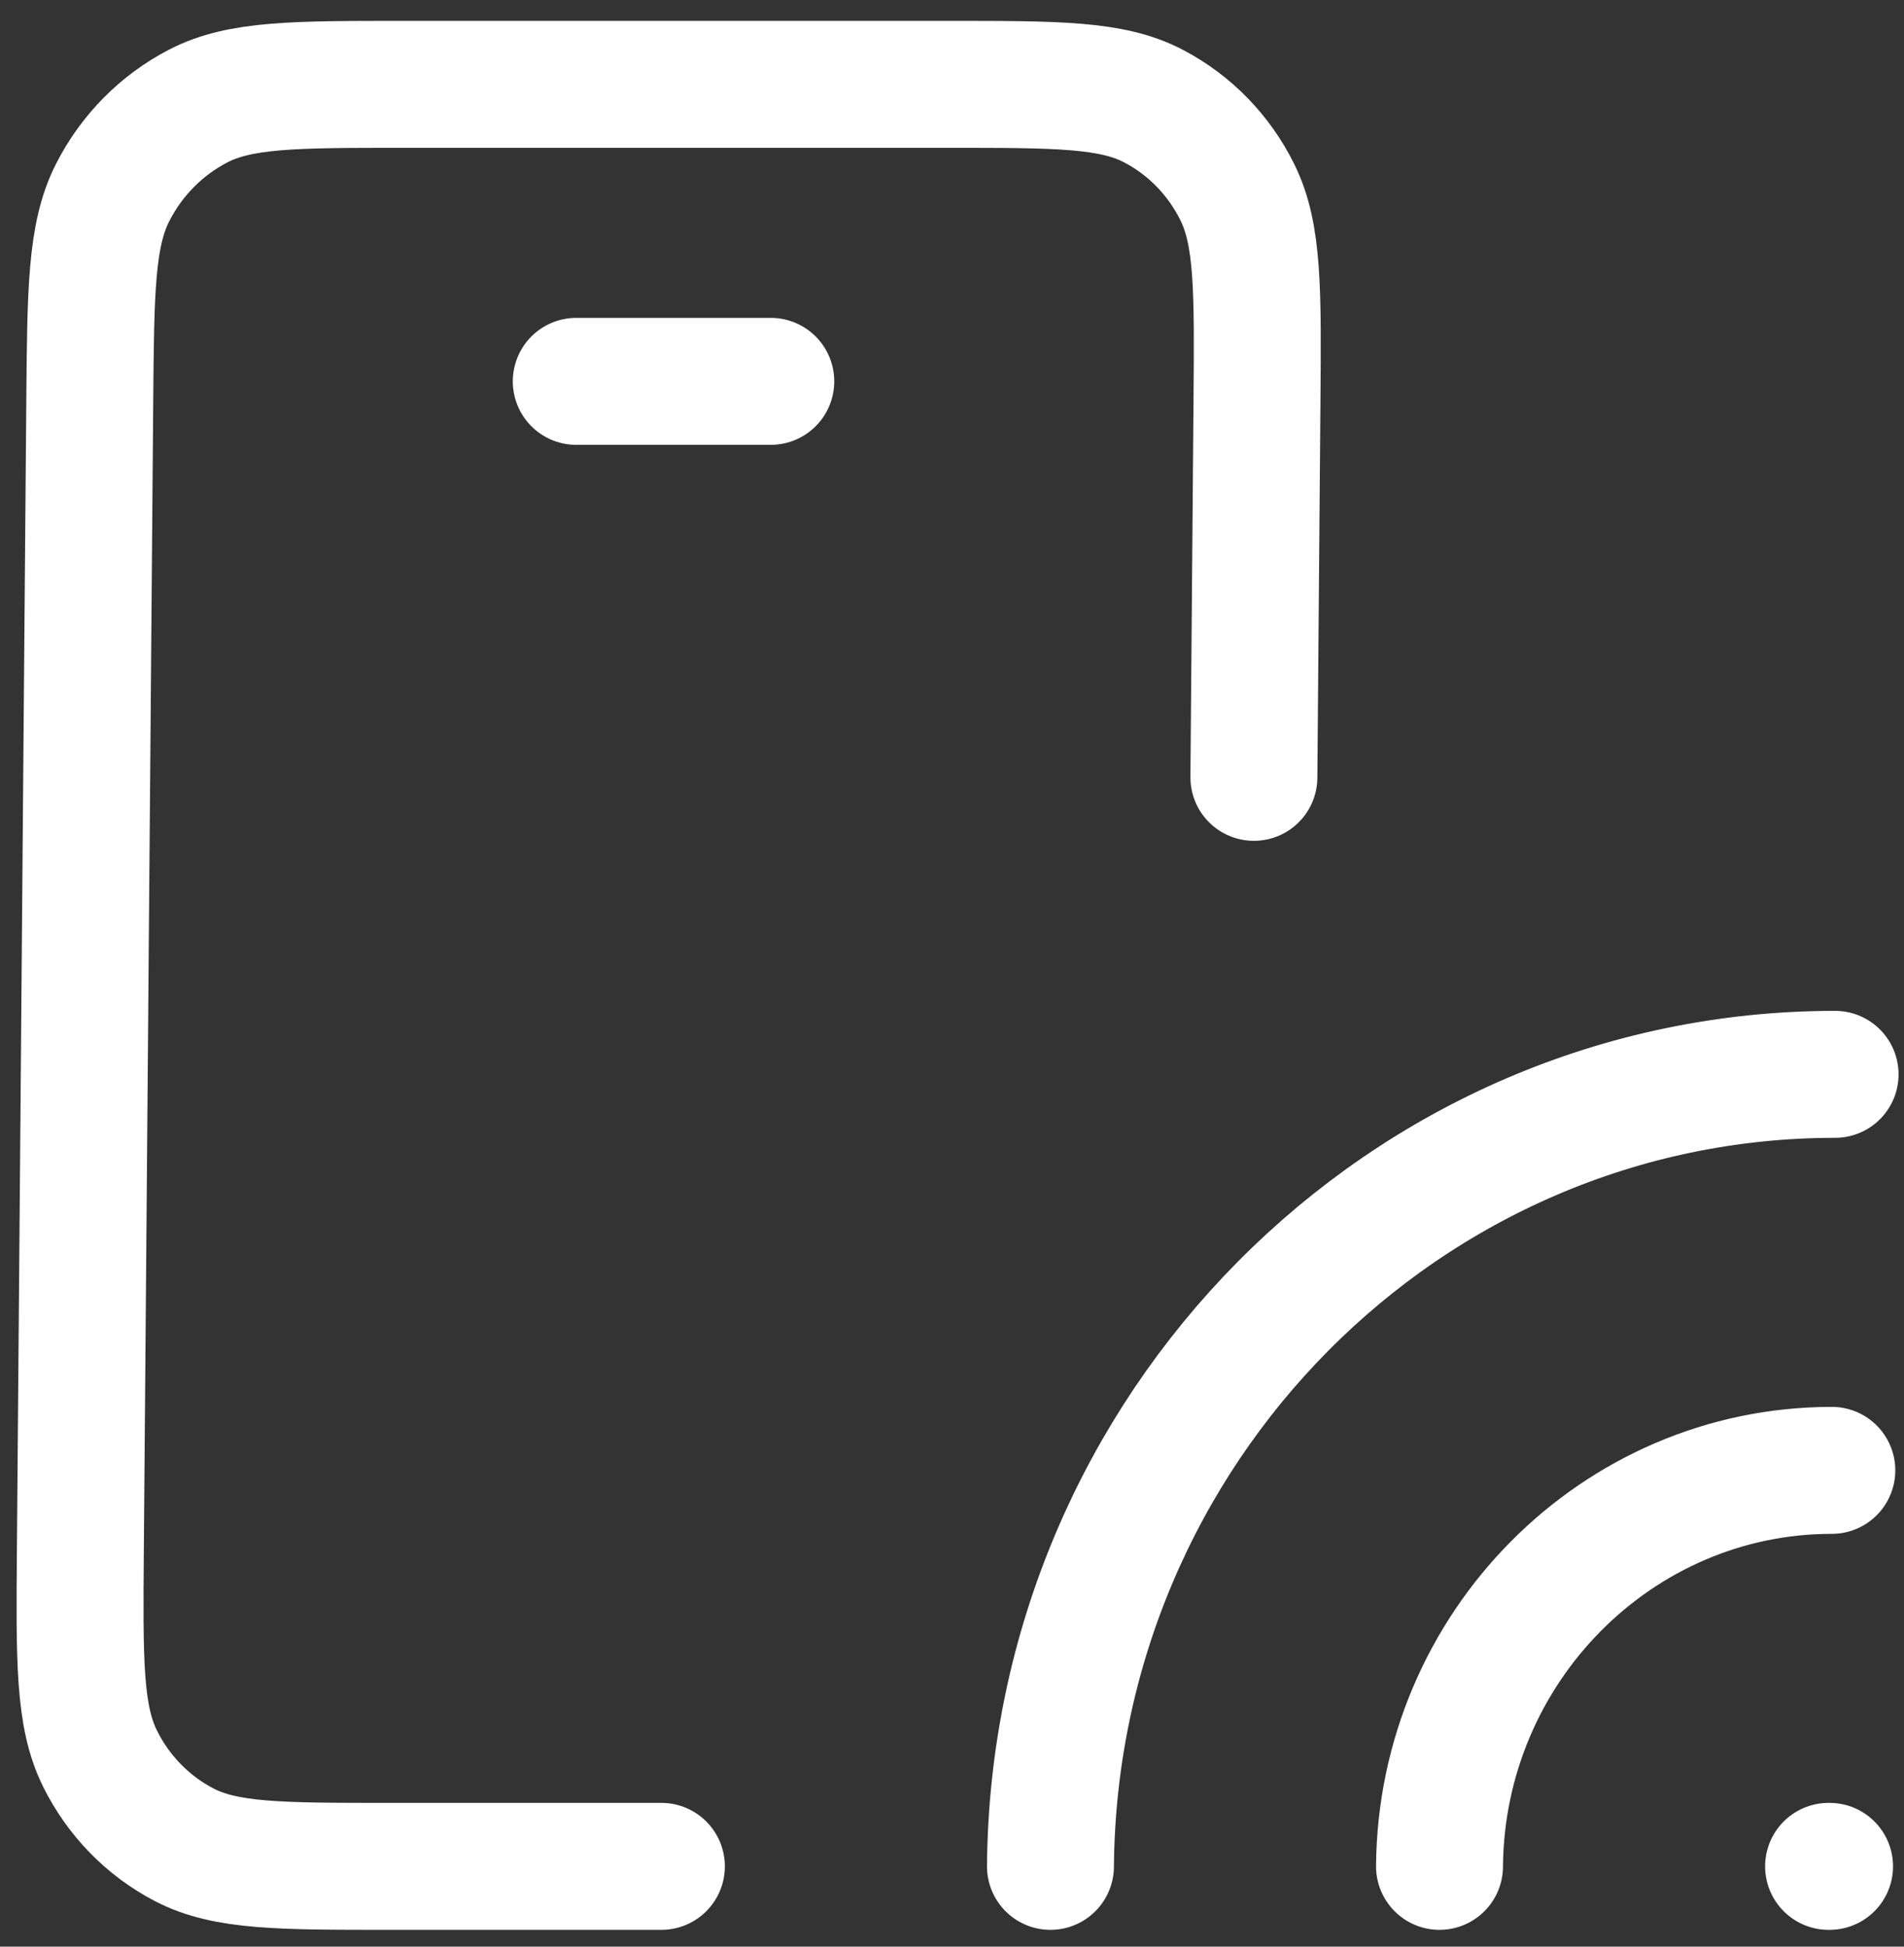<svg width="90" height="92" viewBox="0 0 90 92" fill="none" xmlns="http://www.w3.org/2000/svg">
<rect x="0" y="0" width="90" height="92" fill="#333333" stroke="none"/>
<path d="M31.263 88.205H18.389C13.239 88.205 10.664 88.205 8.706 87.185C6.983 86.288 5.588 84.856 4.72 83.095C3.735 81.094 3.756 78.473 3.799 73.233L4.243 18.959C4.286 13.718 4.307 11.097 5.326 9.096C6.222 7.335 7.64 5.903 9.378 5.006C11.353 3.986 13.928 3.986 19.078 3.986L44.825 3.986C49.975 3.986 52.55 3.986 54.509 5.006C56.232 5.903 57.627 7.335 58.494 9.096C59.48 11.097 59.458 13.718 59.416 18.959L59.27 36.738M86.435 88.205H86.481M27.239 18.023H36.434M68.044 88.205C68.129 77.869 76.432 69.49 86.588 69.49M49.654 88.205C49.823 67.532 66.427 50.774 86.742 50.774" stroke="white" stroke-width="6" stroke-linecap="round" stroke-linejoin="round"/>
</svg>
